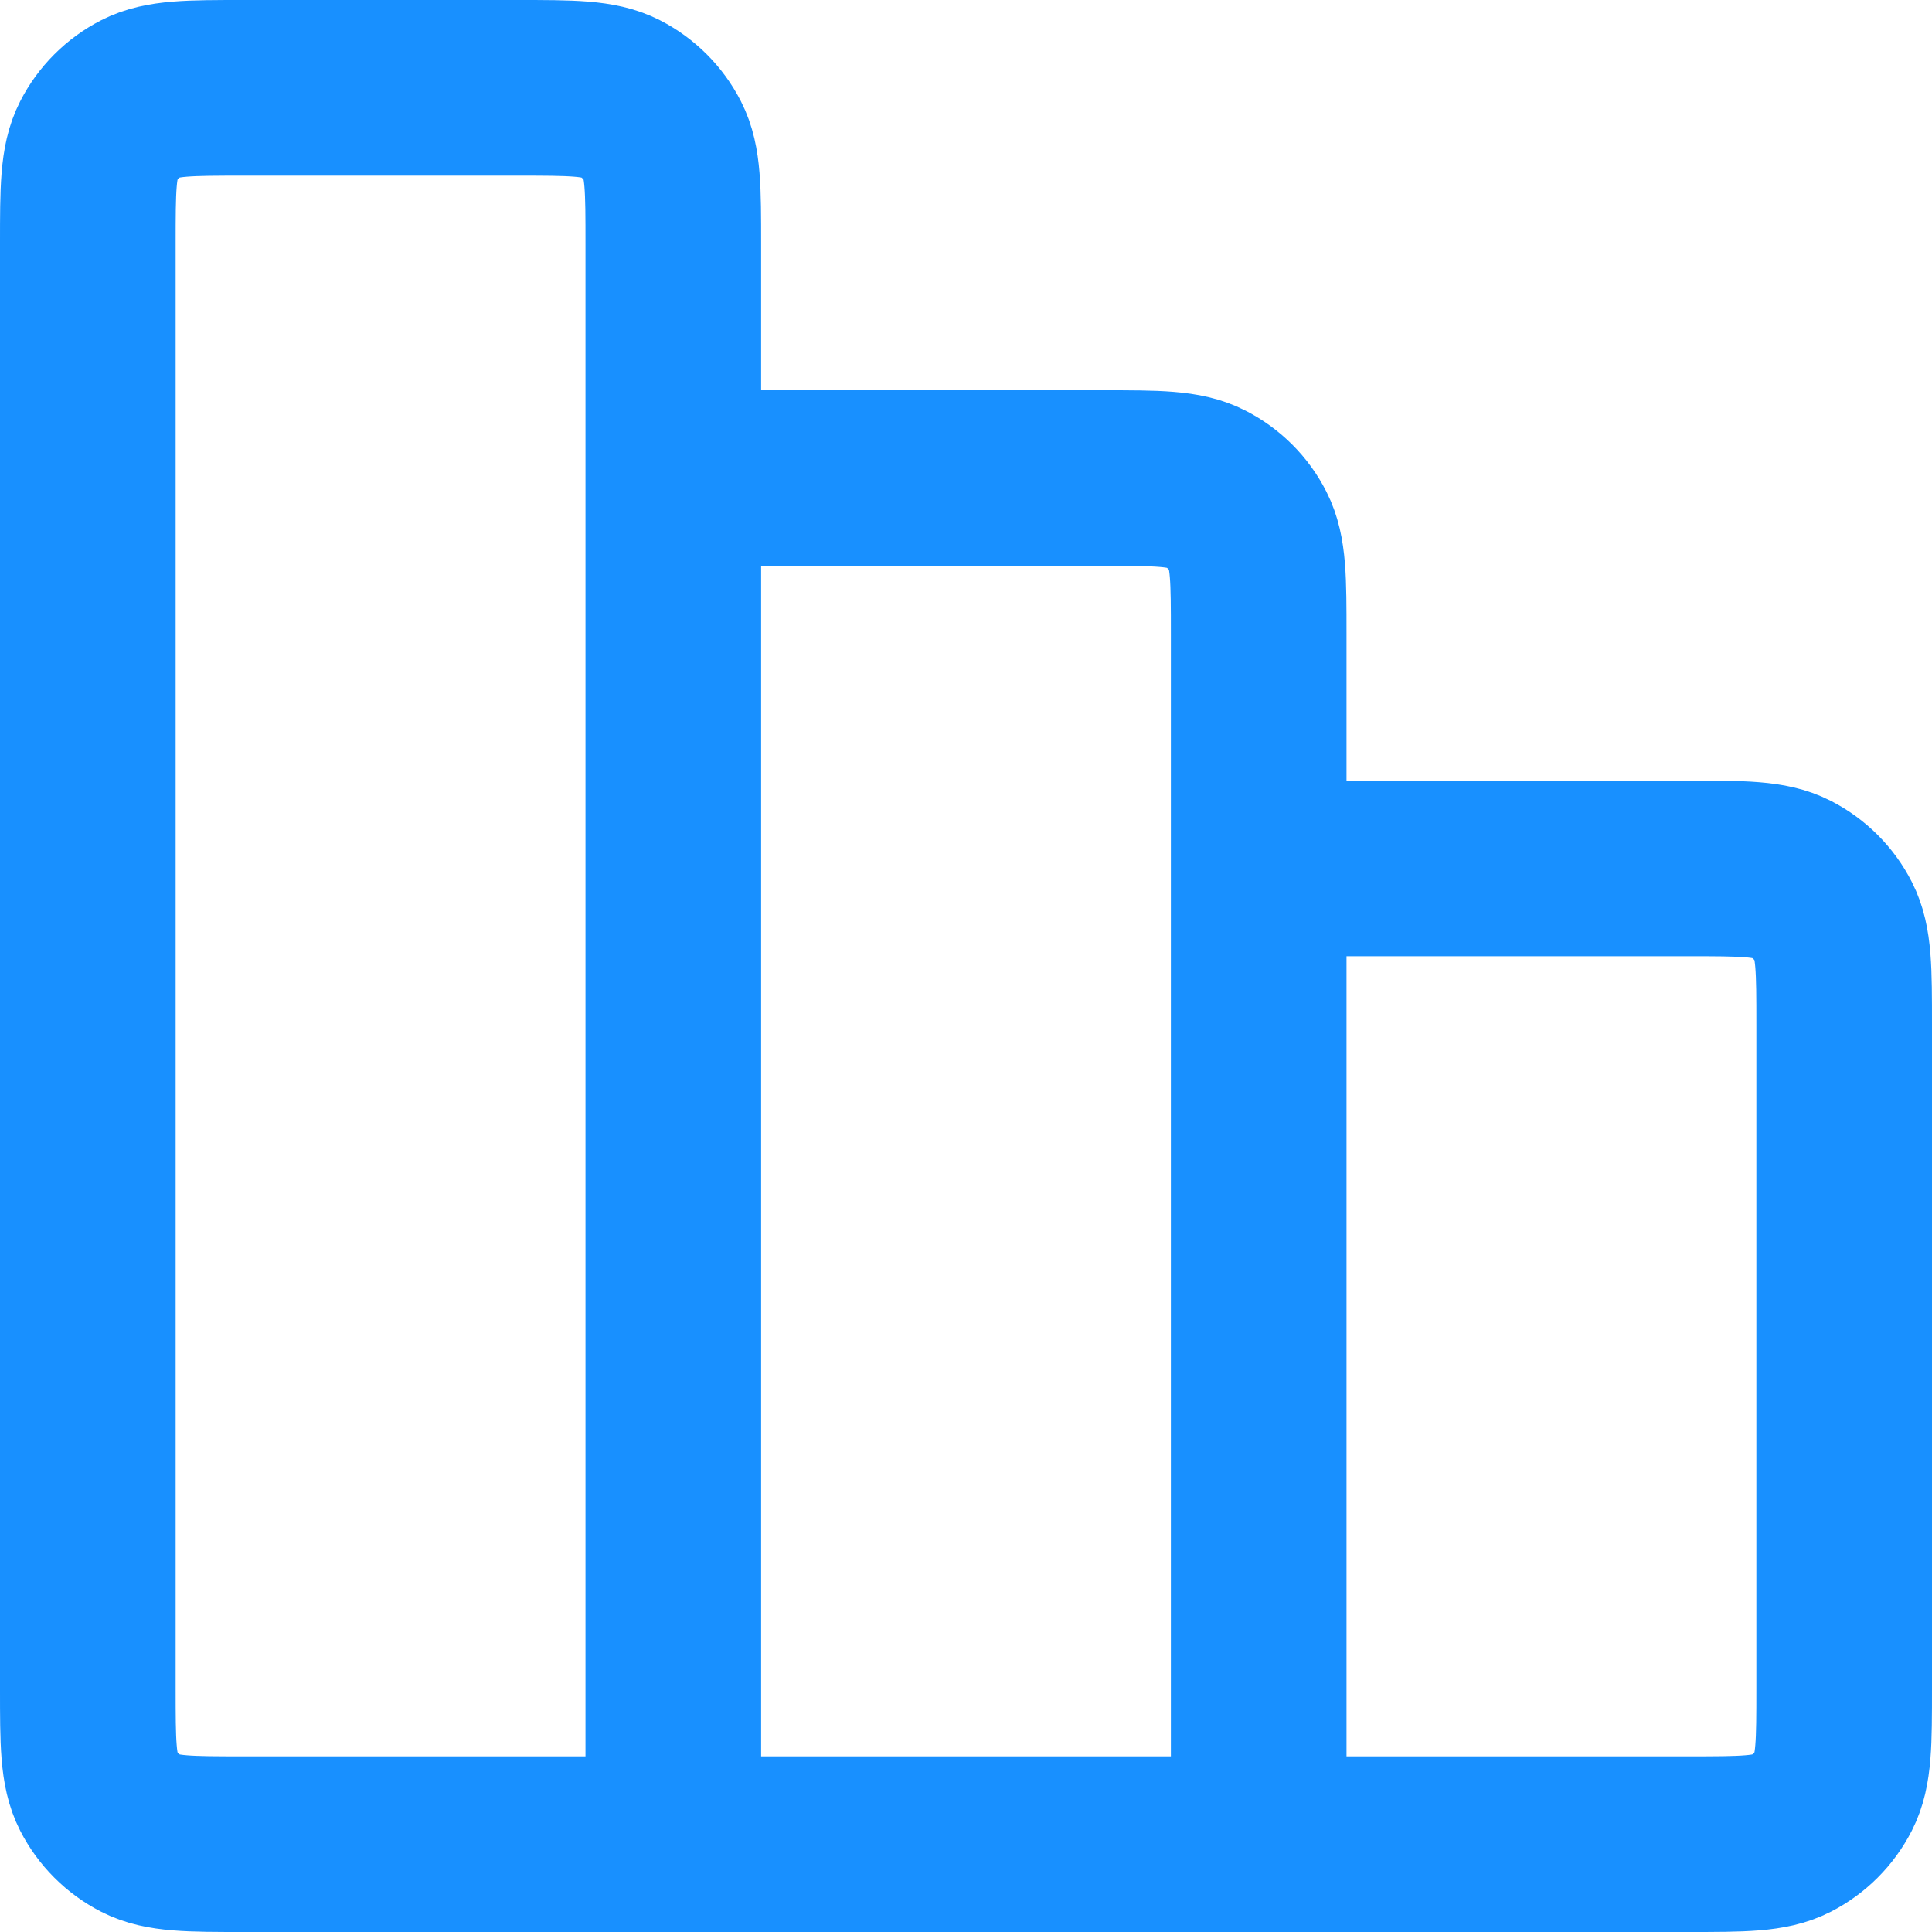 <?xml version="1.0" encoding="UTF-8"?>
<svg width="22px" height="22px" viewBox="0 0 22 22" version="1.1" xmlns="http://www.w3.org/2000/svg" xmlns:xlink="http://www.w3.org/1999/xlink">
    <title>形状</title>
    <g id="官网" stroke="none" stroke-width="1" fill="none" fill-rule="evenodd" stroke-linecap="round" stroke-linejoin="round">
        <g id="产品中心-功能拓展" transform="translate(-175, -946)" stroke="#1890FF" stroke-width="2">
            <g id="编组-3" transform="translate(135, 750)">
                <g id="编组-2" transform="translate(0, 177)">
                    <g id="bar-chart-11.2" transform="translate(41, 20)">
                        <path d="M6.667,20 L1.778,20 C1.155,20 0.844,20 0.607,19.879 C0.398,19.772 0.228,19.602 0.121,19.393 C0,19.156 0,18.845 0,18.222 L0,1.778 C0,1.155 0,0.844 0.121,0.607 C0.228,0.398 0.398,0.228 0.607,0.121 C0.844,0 1.155,0 1.778,0 L4.889,0 C5.511,0 5.822,0 6.06,0.121 C6.269,0.228 6.439,0.398 6.546,0.607 C6.667,0.844 6.667,1.155 6.667,1.778 L6.667,4.444 M6.667,20 L13.333,20 M6.667,20 L6.667,4.444 M6.667,4.444 L11.556,4.444 C12.178,4.444 12.489,4.444 12.727,4.566 C12.936,4.672 13.106,4.842 13.212,5.051 C13.333,5.289 13.333,5.6 13.333,6.222 L13.333,20 M13.333,8.889 L18.222,8.889 C18.845,8.889 19.156,8.889 19.393,9.01 C19.602,9.117 19.772,9.286 19.879,9.496 C20,9.733 20,10.044 20,10.667 L20,18.222 C20,18.845 20,19.156 19.879,19.393 C19.772,19.602 19.602,19.772 19.393,19.879 C19.156,20 18.845,20 18.222,20 L13.333,20" id="形状"></path>
                    </g>
                </g>
            </g>
        </g>
    </g>
</svg>
